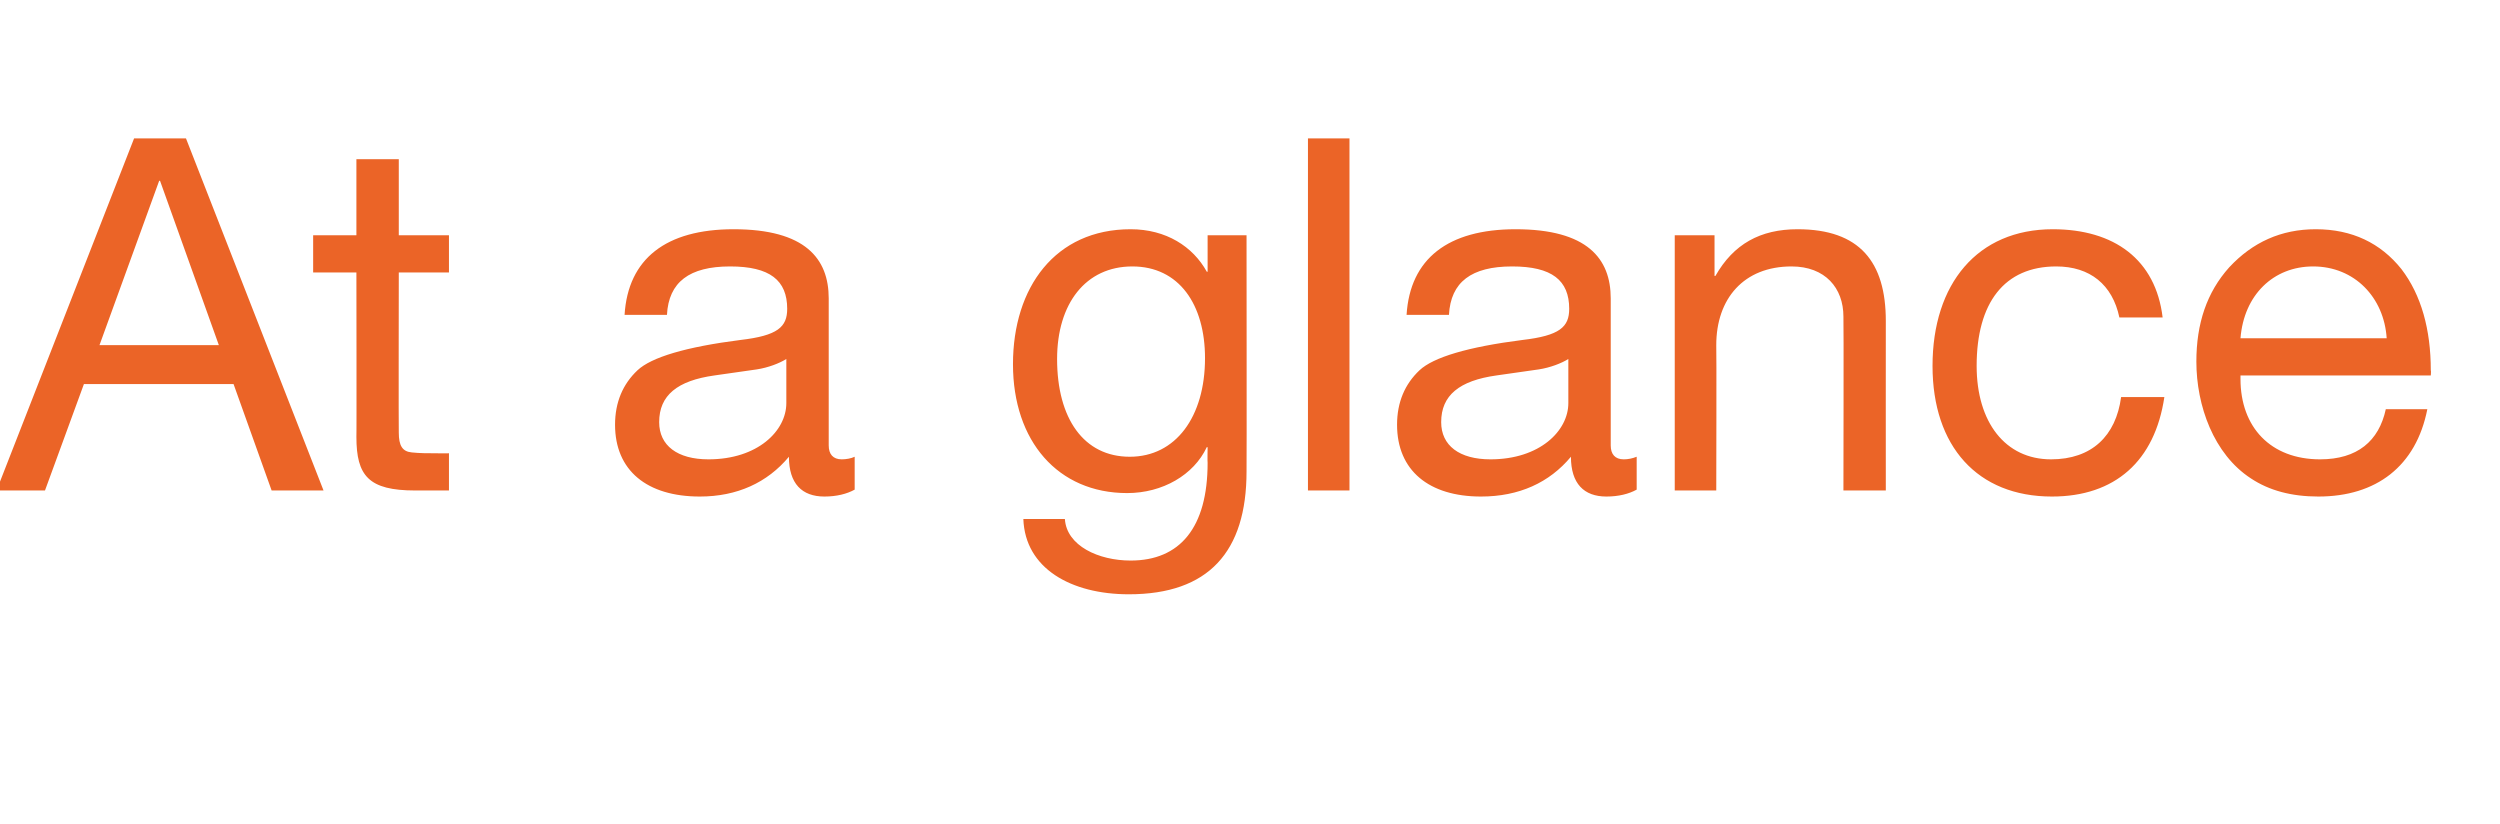 <?xml version="1.0" standalone="no"?><!DOCTYPE svg PUBLIC "-//W3C//DTD SVG 1.1//EN" "http://www.w3.org/Graphics/SVG/1.1/DTD/svg11.dtd"><svg xmlns="http://www.w3.org/2000/svg" version="1.1" width="289px" height="95.3px" viewBox="0 -16 289 95.3" style="top:-16px">  <desc>At a glance</desc>  <defs/>  <g id="Polygon1054819">    <path d="M 21.5 0 L 37.4 40.7 L 31.4 40.7 L 27 28.4 L 9.7 28.4 L 5.2 40.7 L -0.4 40.7 L 15.5 0 L 21.5 0 Z M 18.4 4.9 L 11.5 23.9 L 25.3 23.9 L 18.5 4.9 L 18.4 4.9 Z M 46.1 2.4 L 46.1 11.2 L 51.9 11.2 L 51.9 15.5 L 46.1 15.5 C 46.1 15.5 46.07 33.97 46.1 34 C 46.1 35.5 46.5 36.2 47.6 36.3 C 48.5 36.4 49.5 36.4 50.6 36.4 C 50.58 36.42 51.9 36.4 51.9 36.4 L 51.9 40.7 C 51.9 40.7 47.95 40.7 48 40.7 C 42.6 40.7 41.2 39 41.2 34.5 C 41.23 34.54 41.2 15.5 41.2 15.5 L 36.2 15.5 L 36.2 11.2 L 41.2 11.2 L 41.2 2.4 L 46.1 2.4 Z M 95.8 18.5 C 95.8 18.5 95.8 35.5 95.8 35.5 C 95.8 36.5 96.3 37.1 97.3 37.1 C 97.8 37.1 98.4 37 98.8 36.8 C 98.8 36.8 98.8 40.6 98.8 40.6 C 97.9 41.1 96.7 41.4 95.3 41.4 C 92.7 41.4 91.2 39.9 91.2 36.8 C 88.7 39.8 85.2 41.4 80.9 41.4 C 74.8 41.4 71.1 38.4 71.1 33.1 C 71.1 30.5 72 28.4 73.7 26.8 C 75.3 25.3 79.3 24.1 85.6 23.3 C 89.9 22.8 91 21.8 91 19.7 C 91 16.4 89 14.8 84.4 14.8 C 79.7 14.8 77.3 16.6 77.1 20.4 C 77.1 20.4 72.2 20.4 72.2 20.4 C 72.6 13.9 77 10.5 84.8 10.5 C 93.1 10.5 95.8 13.9 95.8 18.5 Z M 81.9 37.1 C 87.6 37.1 90.9 33.8 90.9 30.6 C 90.9 30.6 90.9 25.5 90.9 25.5 C 90.1 26 88.8 26.5 87.5 26.7 C 87.5 26.7 82.6 27.4 82.6 27.4 C 78.3 28 76.2 29.7 76.2 32.8 C 76.2 35.5 78.3 37.1 81.9 37.1 Z M 139.5 15.4 C 139.52 15.45 139.6 15.4 139.6 15.4 L 139.6 11.2 L 144.1 11.2 C 144.1 11.2 144.13 38.47 144.1 38.5 C 144.1 47.8 139.7 52.7 130.5 52.7 C 123.8 52.7 118.5 49.7 118.3 44 C 118.3 44 123.1 44 123.1 44 C 123.3 47.1 127 48.8 130.7 48.8 C 136.4 48.8 139.6 45 139.6 37.5 C 139.57 37.51 139.6 35.7 139.6 35.7 C 139.6 35.7 139.46 35.68 139.5 35.7 C 138 38.9 134.4 41 130.3 41 C 122.3 41 117.1 35 117.1 26.1 C 117.1 17.2 122 10.5 130.7 10.5 C 134.8 10.5 137.9 12.5 139.5 15.4 Z M 130.6 36.8 C 135.9 36.8 139.3 32.2 139.3 25.4 C 139.3 19.2 136.3 14.8 130.9 14.8 C 125.5 14.8 122.2 19.1 122.2 25.5 C 122.2 32.4 125.3 36.8 130.6 36.8 Z M 156 0 L 156 40.7 L 151.2 40.7 L 151.2 0 L 156 0 Z M 186.2 18.5 C 186.2 18.5 186.2 35.5 186.2 35.5 C 186.2 36.5 186.7 37.1 187.7 37.1 C 188.2 37.1 188.7 37 189.2 36.8 C 189.2 36.8 189.2 40.6 189.2 40.6 C 188.3 41.1 187.1 41.4 185.7 41.4 C 183.1 41.4 181.6 39.9 181.6 36.8 C 179.1 39.8 175.6 41.4 171.2 41.4 C 165.2 41.4 161.5 38.4 161.5 33.1 C 161.5 30.5 162.4 28.4 164.1 26.8 C 165.7 25.3 169.7 24.1 176 23.3 C 180.3 22.8 181.4 21.8 181.4 19.7 C 181.4 16.4 179.4 14.8 174.8 14.8 C 170.1 14.8 167.7 16.6 167.5 20.4 C 167.5 20.4 162.6 20.4 162.6 20.4 C 163 13.9 167.4 10.5 175.2 10.5 C 183.5 10.5 186.2 13.9 186.2 18.5 Z M 172.3 37.1 C 178 37.1 181.3 33.8 181.3 30.6 C 181.3 30.6 181.3 25.5 181.3 25.5 C 180.5 26 179.2 26.5 177.9 26.7 C 177.9 26.7 173 27.4 173 27.4 C 168.7 28 166.6 29.7 166.6 32.8 C 166.6 35.5 168.7 37.1 172.3 37.1 Z M 218 21.1 C 217.99 21.09 218 40.7 218 40.7 L 213.1 40.7 C 213.1 40.7 213.14 20.58 213.1 20.6 C 213.1 17.3 211 14.8 207.1 14.8 C 201.6 14.8 198.4 18.5 198.4 23.9 C 198.44 23.88 198.4 40.7 198.4 40.7 L 193.6 40.7 L 193.6 11.2 L 198.2 11.2 L 198.2 15.9 C 198.2 15.9 198.26 15.9 198.3 15.9 C 200.4 12.2 203.5 10.5 207.8 10.5 C 215 10.5 218 14.3 218 21.1 Z M 250 20.7 C 250 20.7 245 20.7 245 20.7 C 244.2 16.9 241.6 14.8 237.7 14.8 C 231.7 14.8 228.5 19 228.5 26.3 C 228.5 32.8 231.8 37.1 237.1 37.1 C 241.8 37.1 244.6 34.4 245.2 29.9 C 245.2 29.9 250.2 29.9 250.2 29.9 C 249.1 37.3 244.5 41.4 237.2 41.4 C 228.6 41.4 223.4 35.6 223.4 26.3 C 223.4 16.8 228.6 10.5 237.3 10.5 C 244.4 10.5 249.2 14 250 20.7 Z M 277.6 15.1 C 279.9 18.1 281 22.1 281 26.8 C 281.05 26.85 281 27.4 281 27.4 L 259 27.4 C 259 27.4 258.99 27.76 259 27.8 C 259 33.4 262.5 37.1 268.2 37.1 C 272.5 37.1 275 35 275.8 31.3 C 275.8 31.3 280.6 31.3 280.6 31.3 C 279.3 37.9 274.7 41.4 268 41.4 C 264.9 41.4 262.3 40.7 260.2 39.3 C 255.9 36.5 253.9 30.9 253.9 25.8 C 253.9 21.4 255.1 17.8 257.7 14.9 C 260.4 12 263.7 10.5 267.7 10.5 C 271.9 10.5 275.2 12.1 277.6 15.1 Z M 275.9 23.1 C 275.6 18.4 272.2 14.8 267.4 14.8 C 262.8 14.8 259.4 18.1 259 23.1 C 259 23.1 275.9 23.1 275.9 23.1 Z " stroke="none" fill="#eb6427"/>  </g></svg>